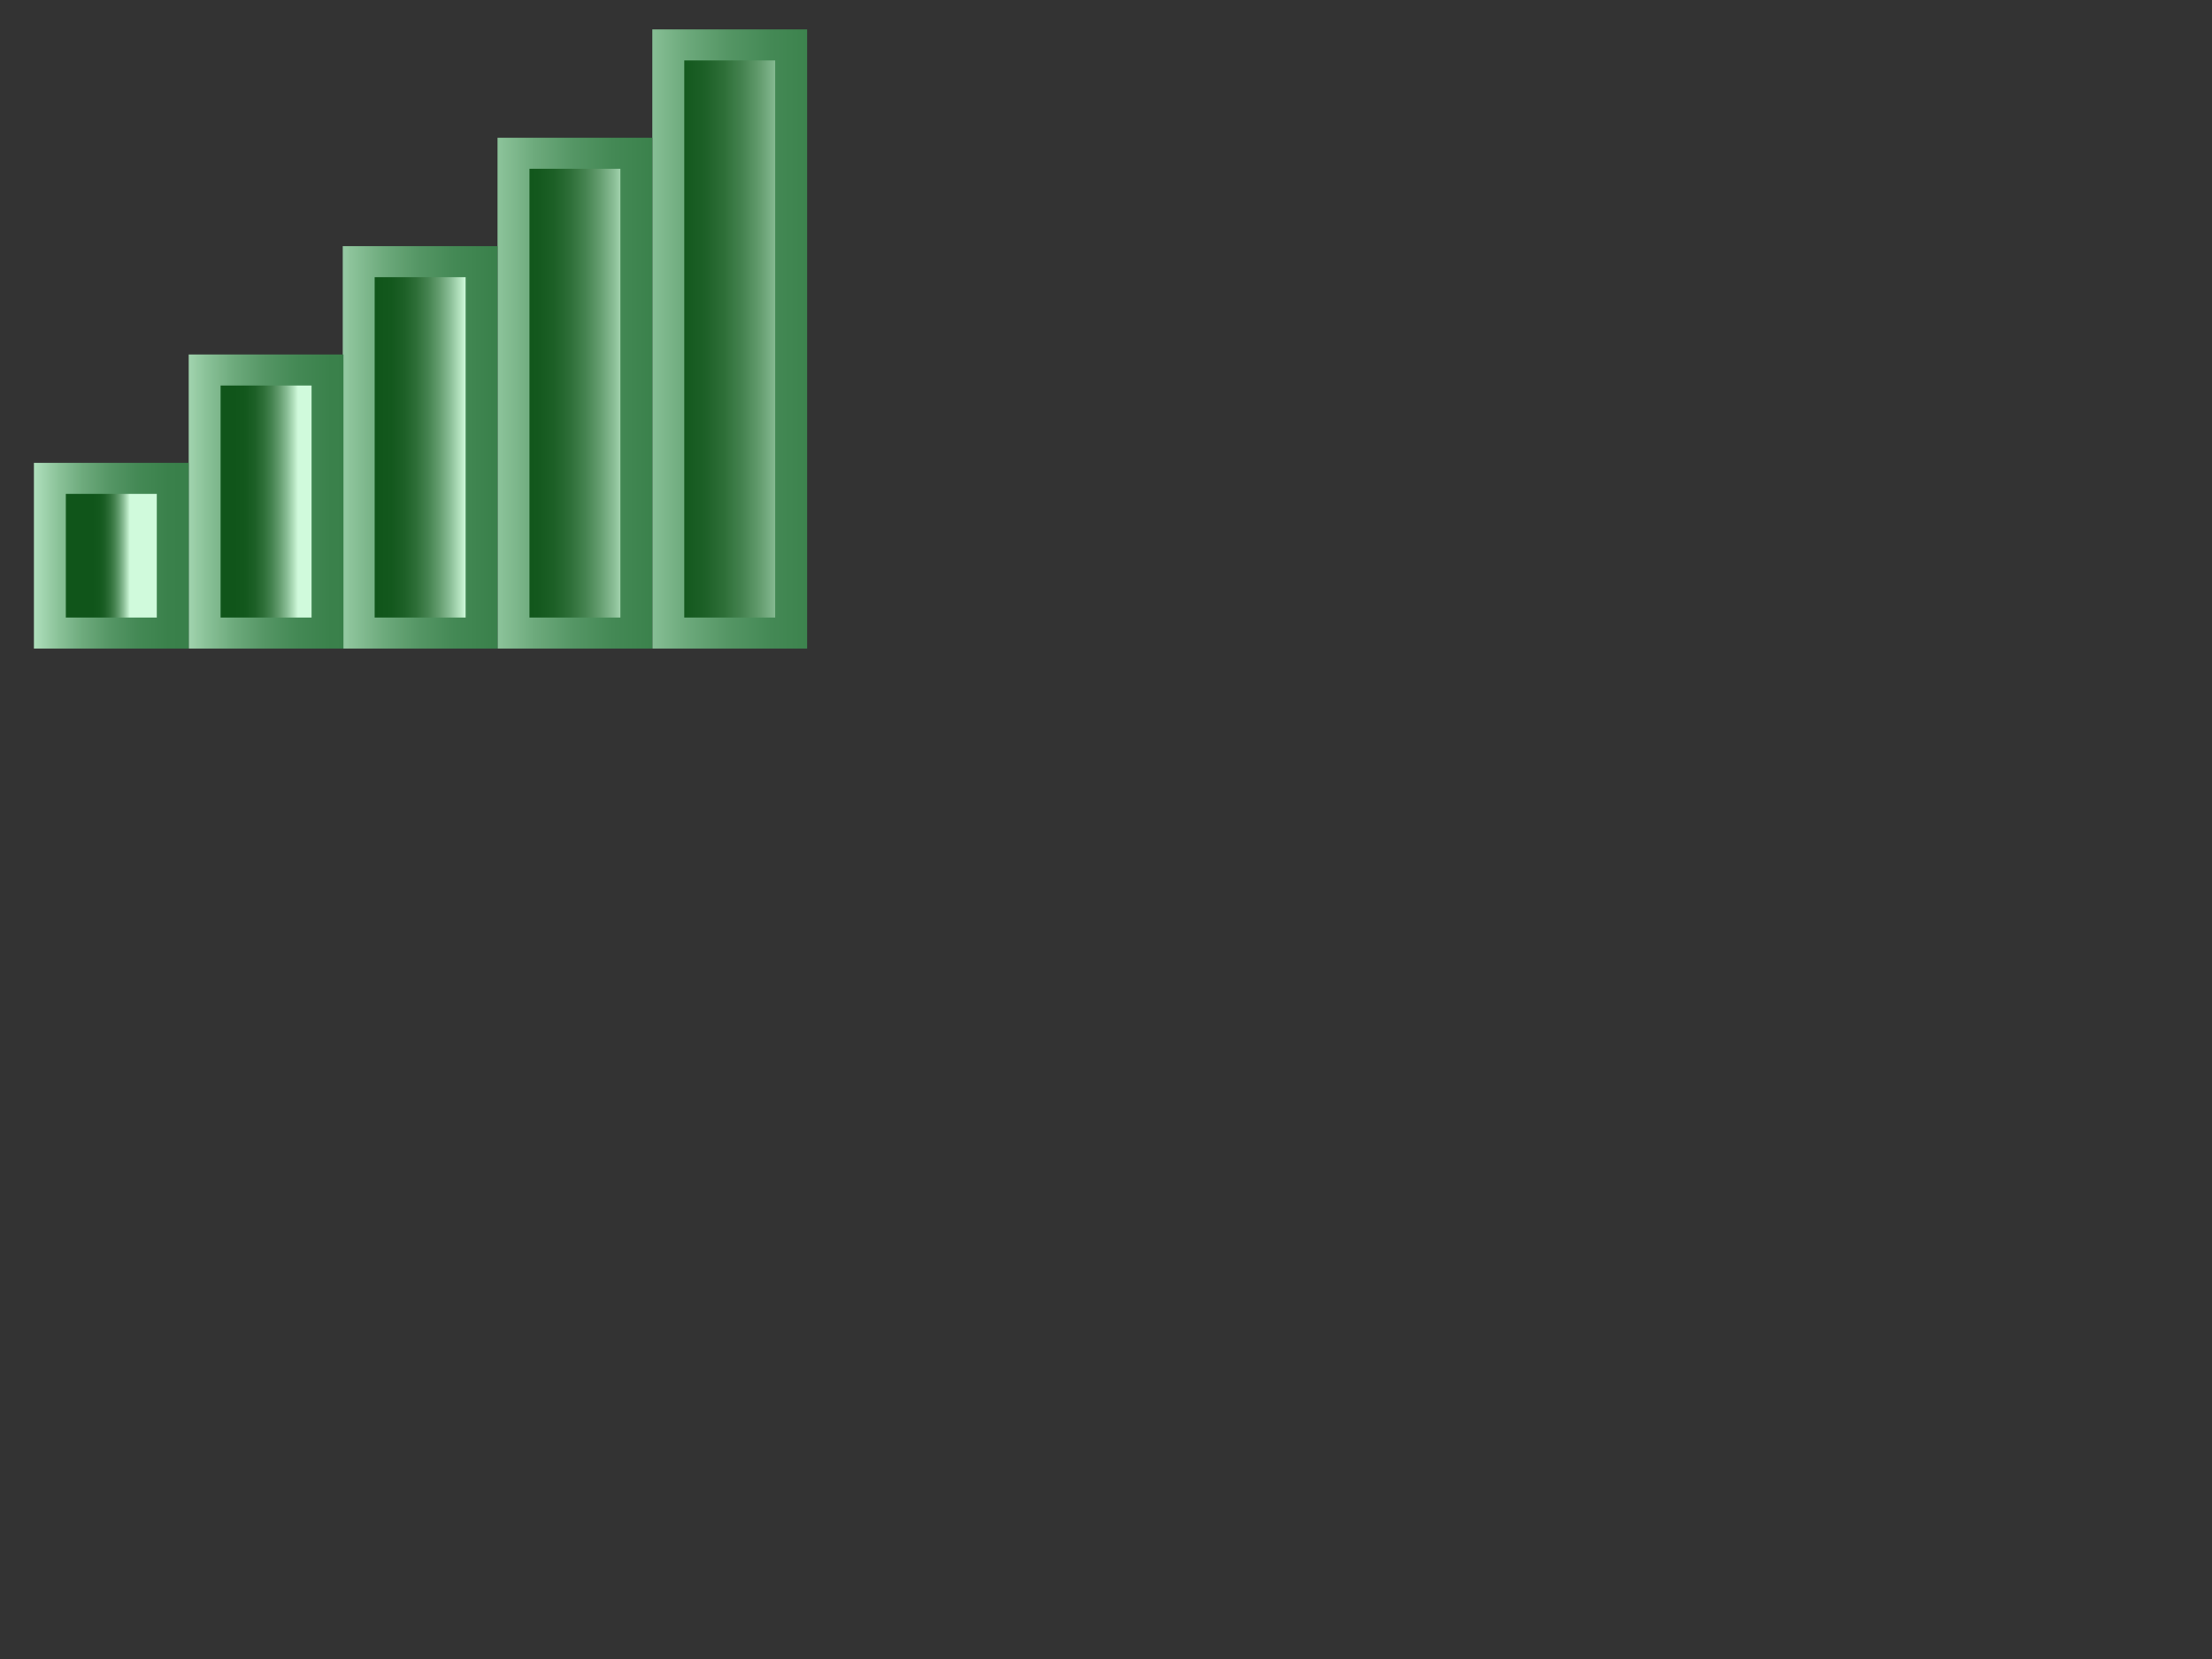 <?xml version="1.0"?><svg width="640" height="480" xmlns="http://www.w3.org/2000/svg">
 <rect width="100%" height="100%" fill="#333333" stroke="none"/>
 <title>wifi</title>
 <g>
  <title>Layer 1</title>
  <switch>
   <g>
    <g>
     <g>
      <linearGradient transform="translate(-268,-331) " y2="0.435" x2="1.467" y1="0.435" x1="-0.467" id="SVGID_1_">
       <stop stop-color="#D0FADC" offset="0"/>
       <stop stop-color="#B1E1BE" offset="0.09"/>
       <stop stop-color="#8CC39A" offset="0.218"/>
       <stop stop-color="#6DAA7C" offset="0.351"/>
       <stop stop-color="#559665" offset="0.491"/>
       <stop stop-color="#448955" offset="0.638"/>
       <stop stop-color="#3A814B" offset="0.799"/>
       <stop stop-color="#377E48" offset="1"/>
      </linearGradient>
      <rect height="179.142" width="44.785" fill="url(#SVGID_1_)" y="8.512" x="188.741"/>
      <linearGradient transform="translate(-268,-331) " y2="0.987" x2="-0.299" y1="0.987" x1="1.299" id="SVGID_2_">
       <stop stop-color="#D0FADC" offset="0"/>
       <stop stop-color="#B5E3C0" offset="0.062"/>
       <stop stop-color="#89BD95" offset="0.174"/>
       <stop stop-color="#649D6F" offset="0.291"/>
       <stop stop-color="#458350" offset="0.412"/>
       <stop stop-color="#2E6F38" offset="0.538"/>
       <stop stop-color="#1D6027" offset="0.672"/>
       <stop stop-color="#13581D" offset="0.818"/>
       <stop stop-color="#10551A" offset="1"/>
      </linearGradient>
      <rect height="161.185" width="26.312" fill="url(#SVGID_2_)" y="17.49" x="197.979"/>
     </g>
     <g>
      <linearGradient transform="translate(-268,-331) " y2="0.429" x2="1.379" y1="0.429" x1="-0.379" id="SVGID_3_">
       <stop stop-color="#D0FADC" offset="0"/>
       <stop stop-color="#B1E1BE" offset="0.09"/>
       <stop stop-color="#8CC39A" offset="0.218"/>
       <stop stop-color="#6DAA7C" offset="0.351"/>
       <stop stop-color="#559665" offset="0.491"/>
       <stop stop-color="#448955" offset="0.638"/>
       <stop stop-color="#3A814B" offset="0.799"/>
       <stop stop-color="#377E48" offset="1"/>
      </linearGradient>
      <rect height="147.792" width="44.785" fill="url(#SVGID_3_)" y="39.861" x="143.956"/>
      <linearGradient transform="translate(-268,-331) " y2="0.992" x2="-0.15" y1="0.992" x1="1.15" id="SVGID_4_">
       <stop stop-color="#D0FADC" offset="0"/>
       <stop stop-color="#B5E3C0" offset="0.062"/>
       <stop stop-color="#89BD95" offset="0.174"/>
       <stop stop-color="#649D6F" offset="0.291"/>
       <stop stop-color="#458350" offset="0.412"/>
       <stop stop-color="#2E6F38" offset="0.538"/>
       <stop stop-color="#1D6027" offset="0.672"/>
       <stop stop-color="#13581D" offset="0.818"/>
       <stop stop-color="#10551A" offset="1"/>
      </linearGradient>
      <rect height="129.834" width="26.312" fill="url(#SVGID_4_)" y="48.841" x="153.192"/>
     </g>
     <g>
      <linearGradient transform="translate(-268,-331) " y2="0.418" x2="1.292" y1="0.418" x1="-0.291" id="SVGID_5_">
       <stop stop-color="#D0FADC" offset="0"/>
       <stop stop-color="#B1E1BE" offset="0.09"/>
       <stop stop-color="#8CC39A" offset="0.218"/>
       <stop stop-color="#6DAA7C" offset="0.351"/>
       <stop stop-color="#559665" offset="0.491"/>
       <stop stop-color="#448955" offset="0.638"/>
       <stop stop-color="#3A814B" offset="0.799"/>
       <stop stop-color="#377E48" offset="1"/>
      </linearGradient>
      <rect height="116.442" width="44.786" fill="url(#SVGID_5_)" y="71.211" x="99.17"/>
      <linearGradient transform="translate(-268,-331) " y2="1" x2="-0.001" y1="1" x1="1.001" id="SVGID_6_">
       <stop stop-color="#D0FADC" offset="0"/>
       <stop stop-color="#B5E3C0" offset="0.062"/>
       <stop stop-color="#89BD95" offset="0.174"/>
       <stop stop-color="#649D6F" offset="0.291"/>
       <stop stop-color="#458350" offset="0.412"/>
       <stop stop-color="#2E6F38" offset="0.538"/>
       <stop stop-color="#1D6027" offset="0.672"/>
       <stop stop-color="#13581D" offset="0.818"/>
       <stop stop-color="#10551A" offset="1"/>
      </linearGradient>
      <rect height="98.484" width="26.312" fill="url(#SVGID_6_)" y="80.19" x="108.406"/>
     </g>
     <g>
      <linearGradient transform="translate(-268,-331) " y2="0.401" x2="1.204" y1="0.401" x1="-0.204" id="SVGID_7_">
       <stop stop-color="#D0FADC" offset="0"/>
       <stop stop-color="#B1E1BE" offset="0.09"/>
       <stop stop-color="#8CC39A" offset="0.218"/>
       <stop stop-color="#6DAA7C" offset="0.351"/>
       <stop stop-color="#559665" offset="0.491"/>
       <stop stop-color="#448955" offset="0.638"/>
       <stop stop-color="#3A814B" offset="0.799"/>
       <stop stop-color="#377E48" offset="1"/>
      </linearGradient>
      <rect height="85.092" width="44.785" fill="url(#SVGID_7_)" y="102.562" x="54.597"/>
      <linearGradient transform="translate(-268,-331) " y2="1.015" x2="0.148" y1="1.015" x1="0.852" id="SVGID_8_">
       <stop stop-color="#D0FADC" offset="0"/>
       <stop stop-color="#B5E3C0" offset="0.062"/>
       <stop stop-color="#89BD95" offset="0.174"/>
       <stop stop-color="#649D6F" offset="0.291"/>
       <stop stop-color="#458350" offset="0.412"/>
       <stop stop-color="#2E6F38" offset="0.538"/>
       <stop stop-color="#1D6027" offset="0.672"/>
       <stop stop-color="#13581D" offset="0.818"/>
       <stop stop-color="#10551A" offset="1"/>
      </linearGradient>
      <rect height="67.135" width="26.312" fill="url(#SVGID_8_)" y="111.54" x="63.833"/>
     </g>
     <g>
      <linearGradient transform="translate(-268,-331) " y2="0.362" x2="1.117" y1="0.362" x1="-0.117" id="SVGID_9_">
       <stop stop-color="#D0FADC" offset="0"/>
       <stop stop-color="#B1E1BE" offset="0.09"/>
       <stop stop-color="#8CC39A" offset="0.218"/>
       <stop stop-color="#6DAA7C" offset="0.351"/>
       <stop stop-color="#559665" offset="0.491"/>
       <stop stop-color="#448955" offset="0.638"/>
       <stop stop-color="#3A814B" offset="0.799"/>
       <stop stop-color="#377E48" offset="1"/>
      </linearGradient>
      <rect height="53.742" width="44.786" fill="url(#SVGID_9_)" y="133.911" x="9.811"/>
      <linearGradient transform="translate(-268,-331) " y2="1.058" x2="0.297" y1="1.058" x1="0.704" id="SVGID_10_">
       <stop stop-color="#D0FADC" offset="0"/>
       <stop stop-color="#B5E3C0" offset="0.062"/>
       <stop stop-color="#89BD95" offset="0.174"/>
       <stop stop-color="#649D6F" offset="0.291"/>
       <stop stop-color="#458350" offset="0.412"/>
       <stop stop-color="#2E6F38" offset="0.538"/>
       <stop stop-color="#1D6027" offset="0.672"/>
       <stop stop-color="#13581D" offset="0.818"/>
       <stop stop-color="#10551A" offset="1"/>
      </linearGradient>
      <rect height="35.785" width="26.312" fill="url(#SVGID_10_)" y="142.89" x="19.048"/>
     </g>
    </g>
   </g>
  </switch>
 </g>
</svg>
